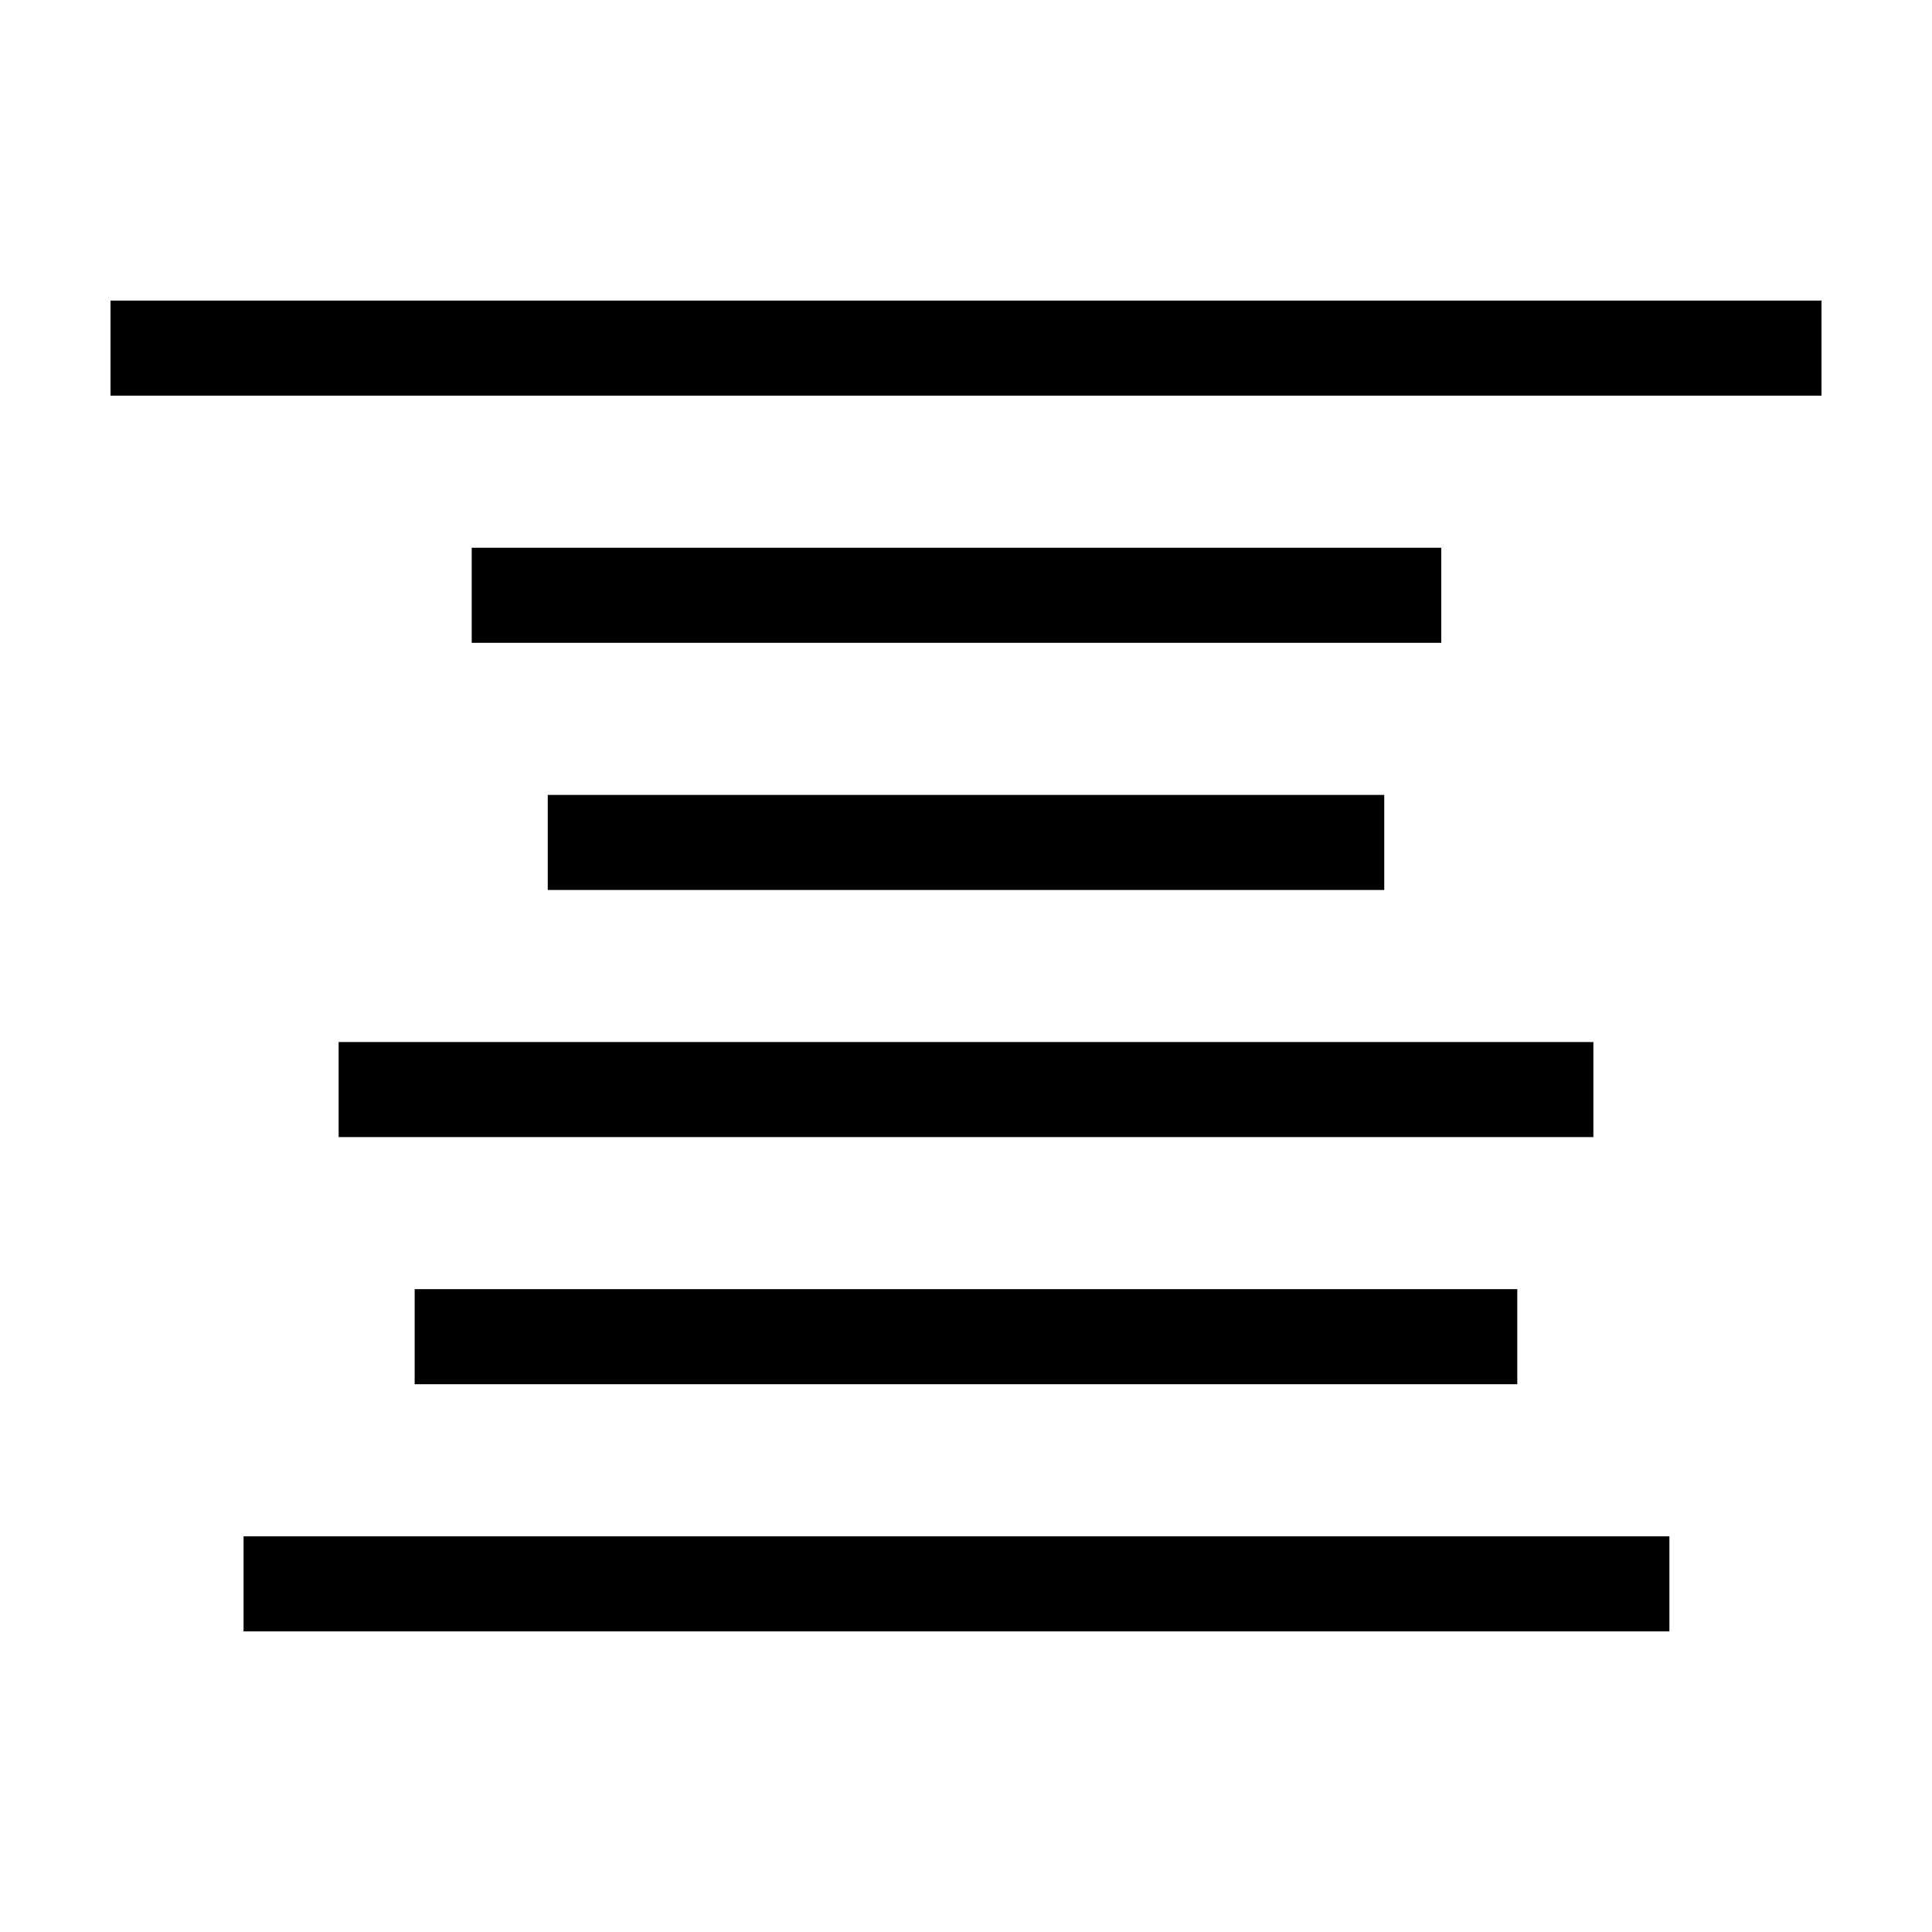 <?xml version="1.0" encoding="UTF-8"?>
<!-- Uploaded to: SVG Repo, www.svgrepo.com, Generator: SVG Repo Mixer Tools -->
<svg fill="#000000" width="800px" height="800px" version="1.1" viewBox="144 144 512 512" xmlns="http://www.w3.org/2000/svg">
 <g>
  <path d="m173.29 223.66h453.43v25.191h-453.43z"/>
  <path d="m289.16 354.66h221.68v25.191h-221.68z"/>
  <path d="m269.01 289.16h256.94v25.191h-256.94z"/>
  <path d="m253.89 485.64h292.21v25.191h-292.21z"/>
  <path d="m233.74 420.15h332.52v25.191h-332.52z"/>
  <path d="m208.55 551.14h377.86v25.191h-377.86z"/>
 </g>
</svg>
